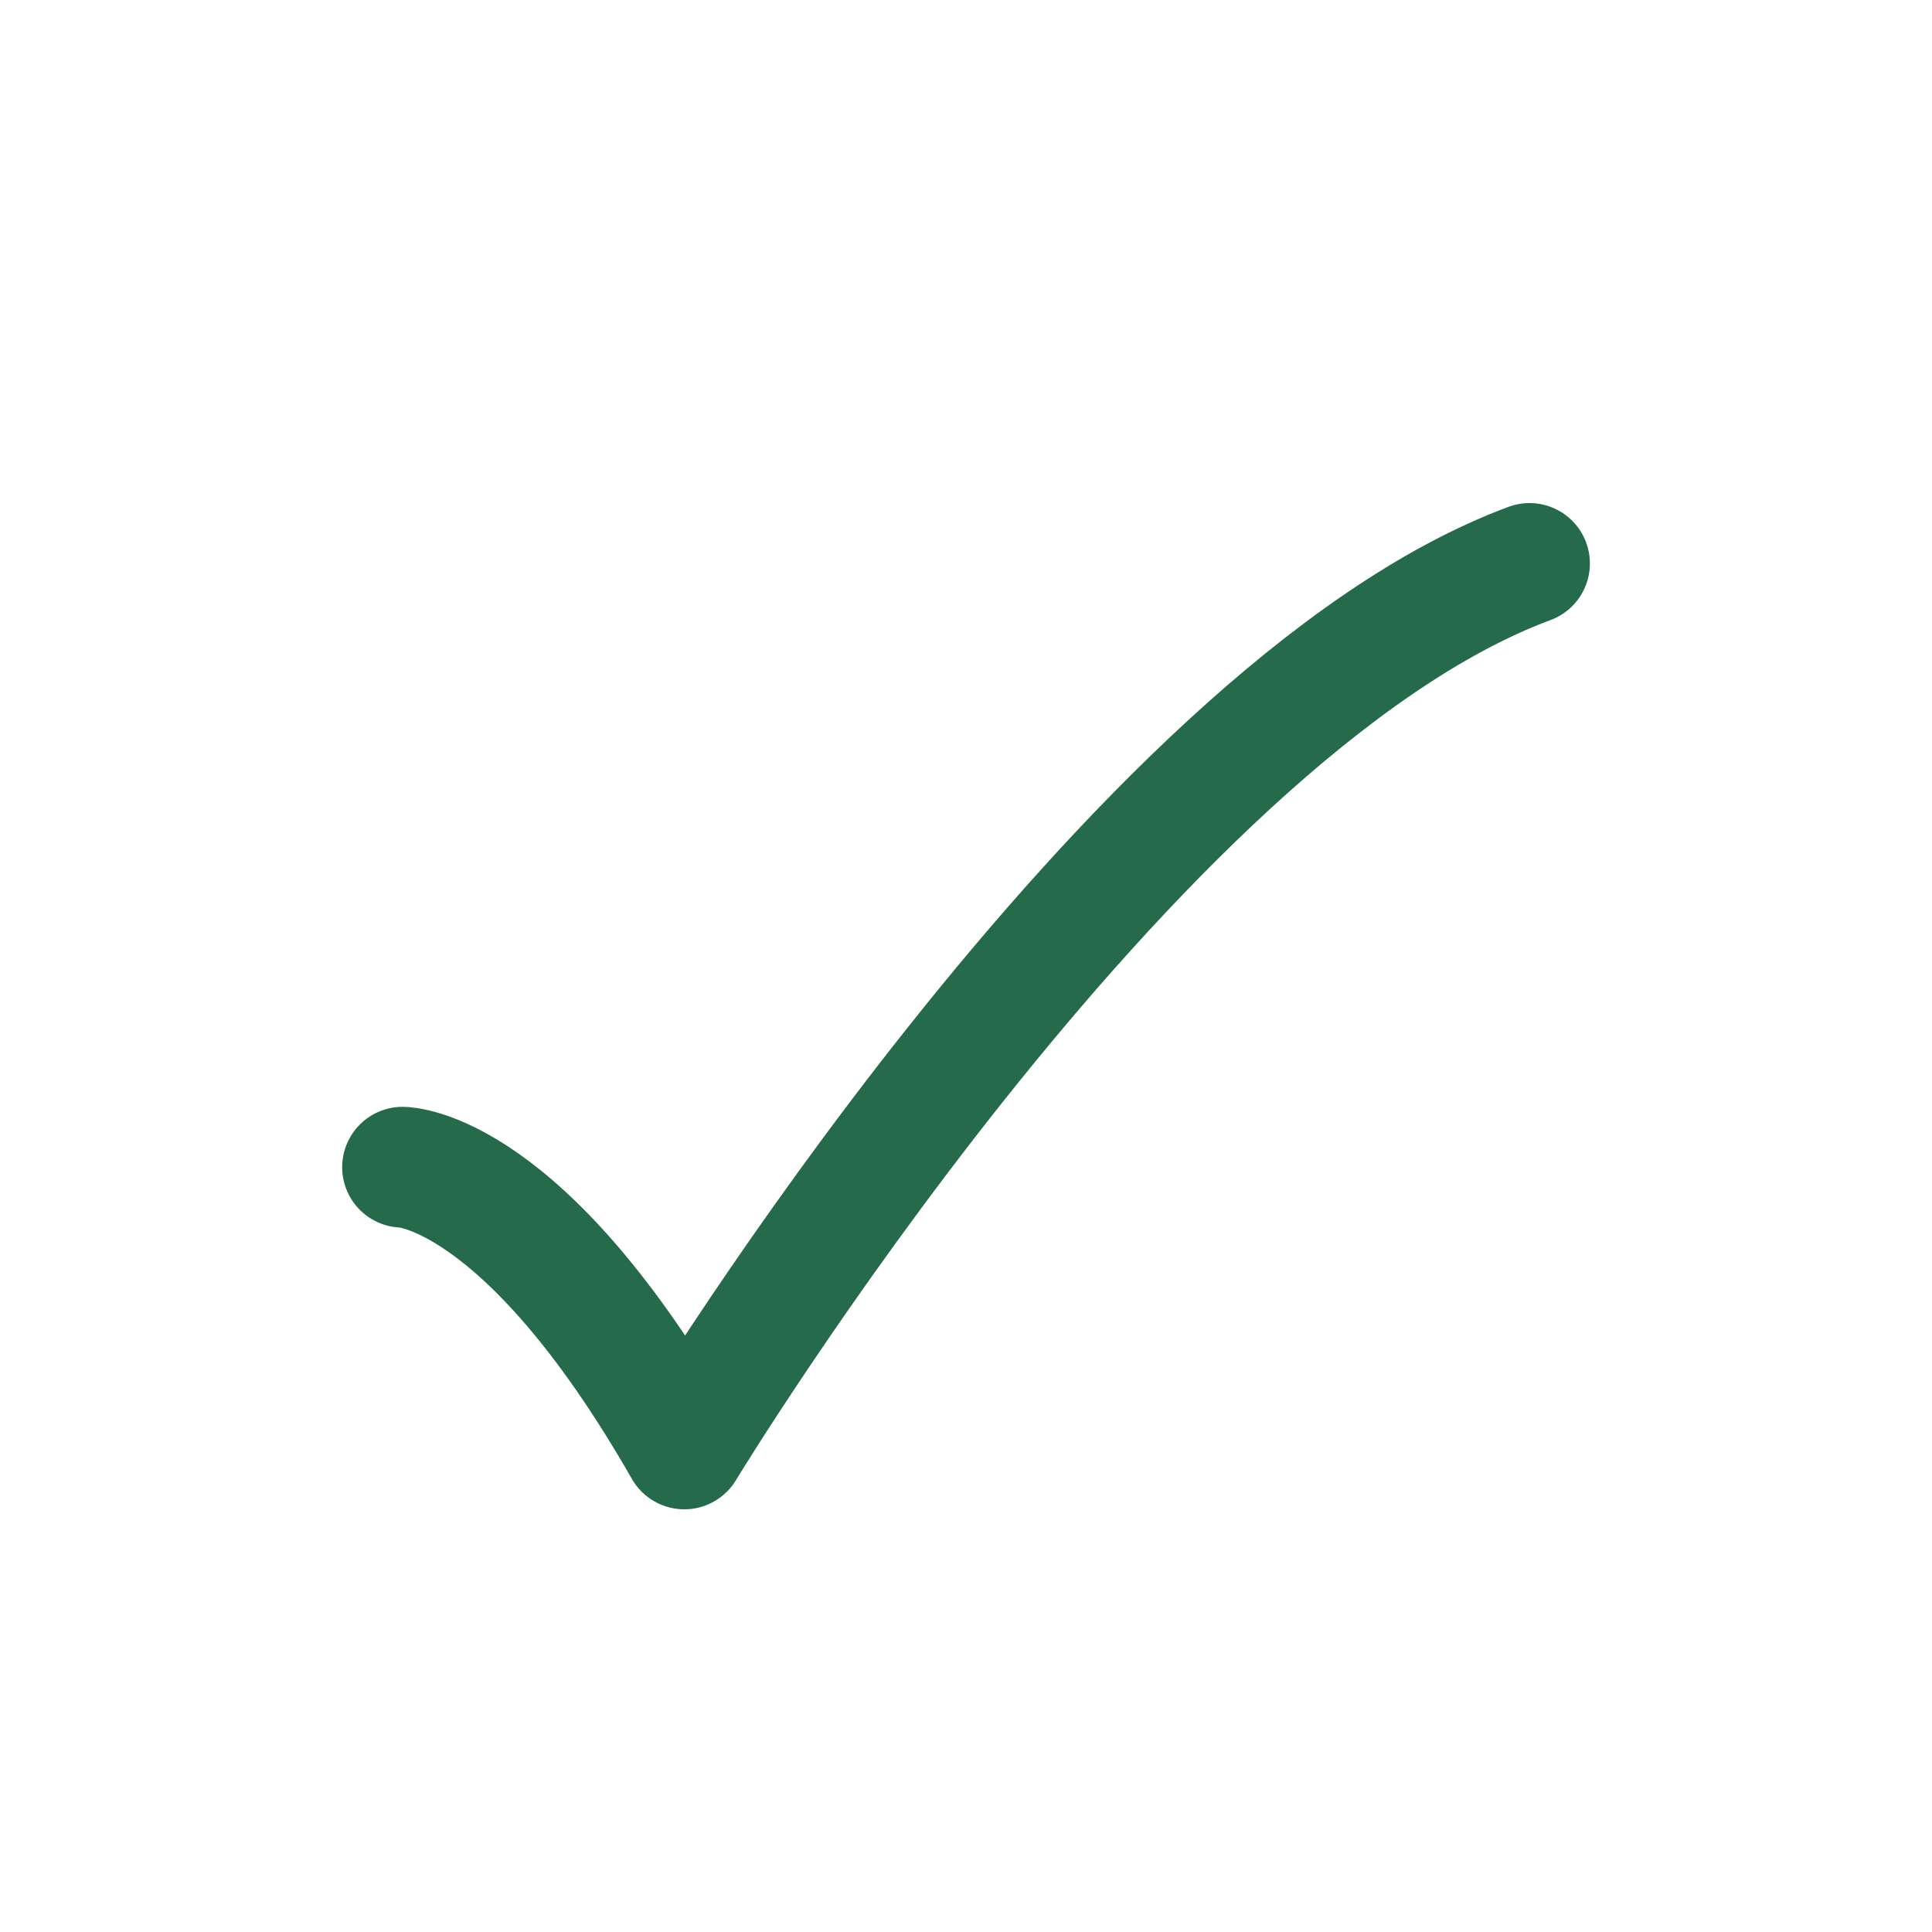 <svg width="28" height="28" viewBox="0 0 28 28" fill="none" xmlns="http://www.w3.org/2000/svg">
<path d="M5.834 16.916C5.834 16.916 7.584 16.916 9.917 20.999C9.917 20.999 16.403 10.305 22.167 8.166" stroke="#256A4A" stroke-width="1.75" stroke-linecap="round" stroke-linejoin="round"/>
</svg>
